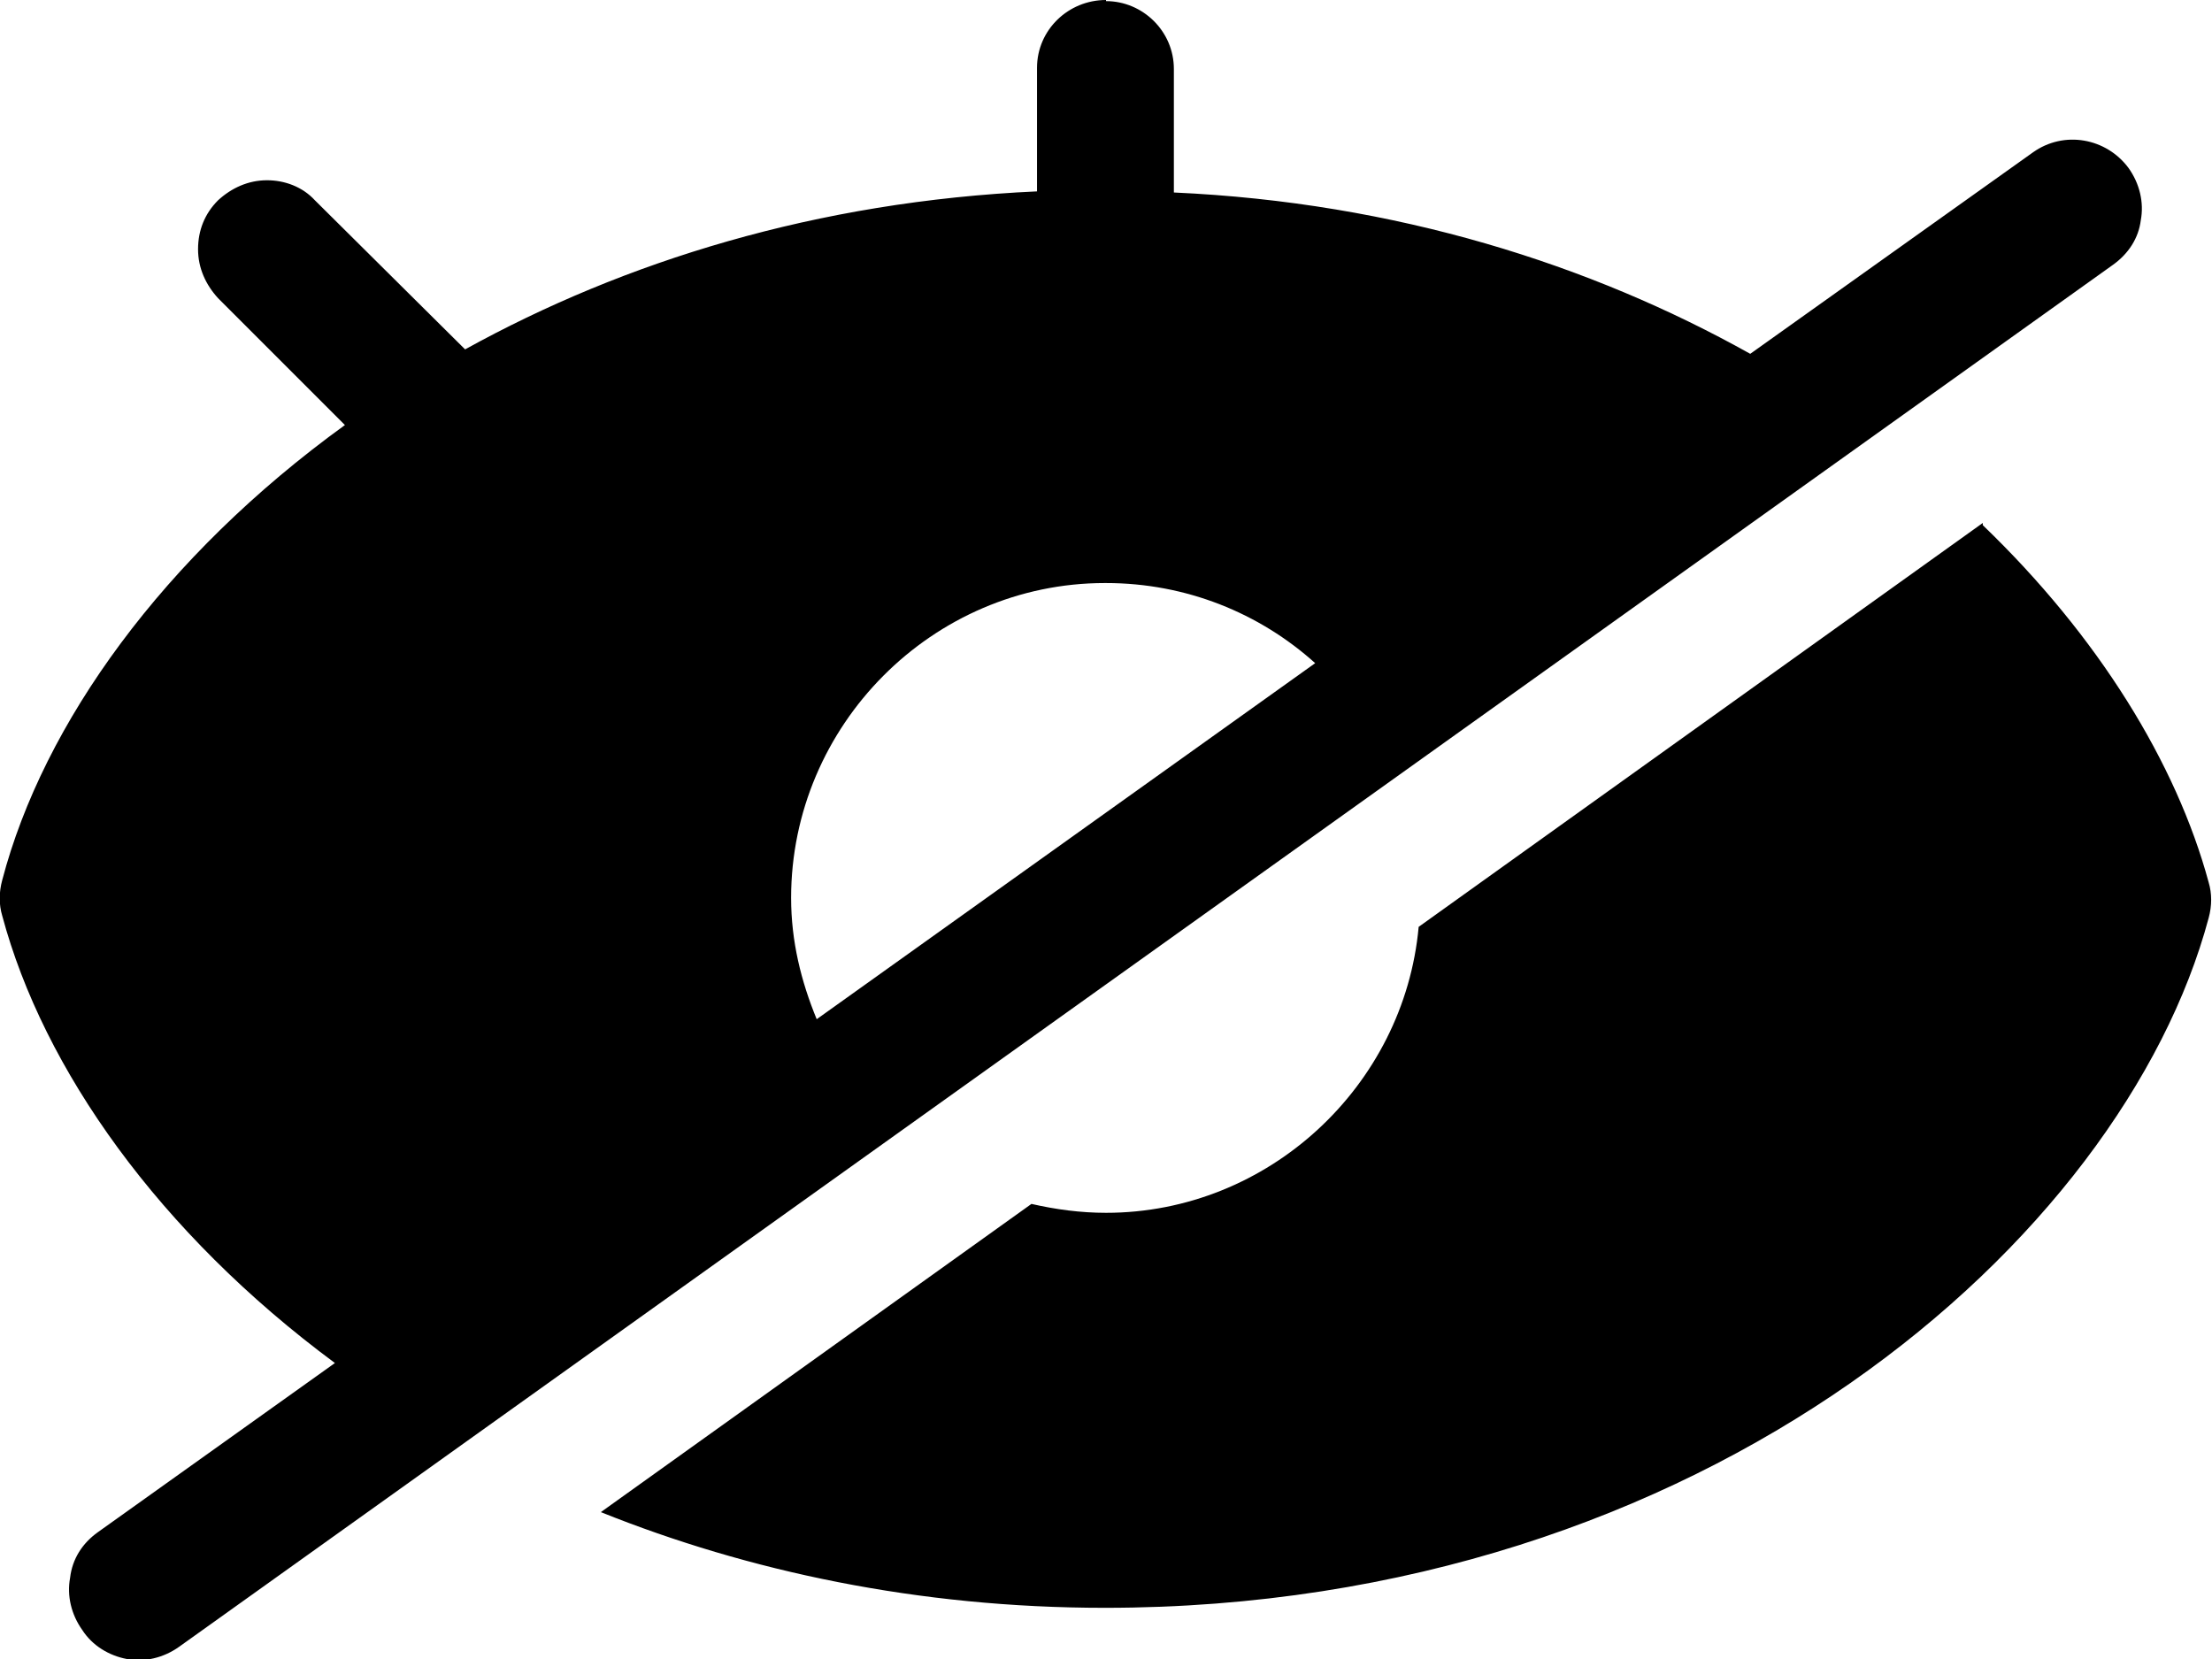 <?xml version="1.0" encoding="UTF-8"?>
<!DOCTYPE svg PUBLIC "-//W3C//DTD SVG 1.1//EN" "http://www.w3.org/Graphics/SVG/1.1/DTD/svg11.dtd">
<!-- Creator: CorelDRAW (OEM Sürümü) -->
<svg xmlns="http://www.w3.org/2000/svg" xml:space="preserve" width="17.64mm" height="13.23mm" version="1.1" style="shape-rendering:geometricPrecision; text-rendering:geometricPrecision; image-rendering:optimizeQuality; fill-rule:evenodd; clip-rule:evenodd"
viewBox="0 0 19.88 14.91"
 xmlns:xlink="http://www.w3.org/1999/xlink"
 xmlns:xodm="http://www.corel.com/coreldraw/odm/2003">
 <defs>
  <style type="text/css">
   <![CDATA[
    .fil0 {fill:black;fill-rule:nonzero}
   ]]>
  </style>
 </defs>
 <g id="Katman_x0020_1">
  <path class="fil0" d="M9.94 0c-0.34,-0 -0.62,0.27 -0.62,0.61l0 1.11c-1.98,0.09 -3.71,0.63 -5.14,1.42l-1.35 -1.34c-0.11,-0.12 -0.27,-0.18 -0.43,-0.18 -0.17,0 -0.32,0.07 -0.44,0.18 -0.12,0.12 -0.18,0.27 -0.18,0.44 0,0.17 0.07,0.32 0.18,0.44l1.14 1.14c-1.63,1.18 -2.71,2.68 -3.08,4.09l0 0c-0.03,0.11 -0.03,0.22 0,0.32 0.37,1.38 1.41,2.85 2.99,4.02l-2.13 1.52c-0.14,0.1 -0.23,0.24 -0.25,0.41 -0.03,0.16 0.01,0.33 0.11,0.47 0.09,0.14 0.24,0.23 0.4,0.26 0.16,0.03 0.33,-0.01 0.47,-0.11l17.38 -12.42c0.14,-0.1 0.23,-0.24 0.25,-0.4 0.03,-0.16 -0.01,-0.33 -0.11,-0.47 -0.2,-0.27 -0.58,-0.34 -0.86,-0.14l-2.54 1.81c-1.43,-0.8 -3.18,-1.36 -5.18,-1.45l0 -1.11c-0,-0.34 -0.28,-0.61 -0.61,-0.61l0 0zm7.88 4.7l-5.07 3.63c-0.13,1.43 -1.35,2.57 -2.81,2.57 -0.23,0 -0.45,-0.03 -0.67,-0.08l-3.87 2.77c1.32,0.53 2.85,0.86 4.53,0.86 5.41,0 9.15,-3.32 9.92,-6.2l-0 0c0.03,-0.11 0.03,-0.22 0,-0.32 -0.29,-1.07 -0.99,-2.21 -2.03,-3.21l0 -0zm-7.88 0.54c0.72,0 1.38,0.27 1.88,0.72l-4.48 3.2c-0.14,-0.34 -0.23,-0.7 -0.23,-1.09 0,-1.55 1.27,-2.83 2.82,-2.83l0 -0z"/>
 </g>
</svg>
